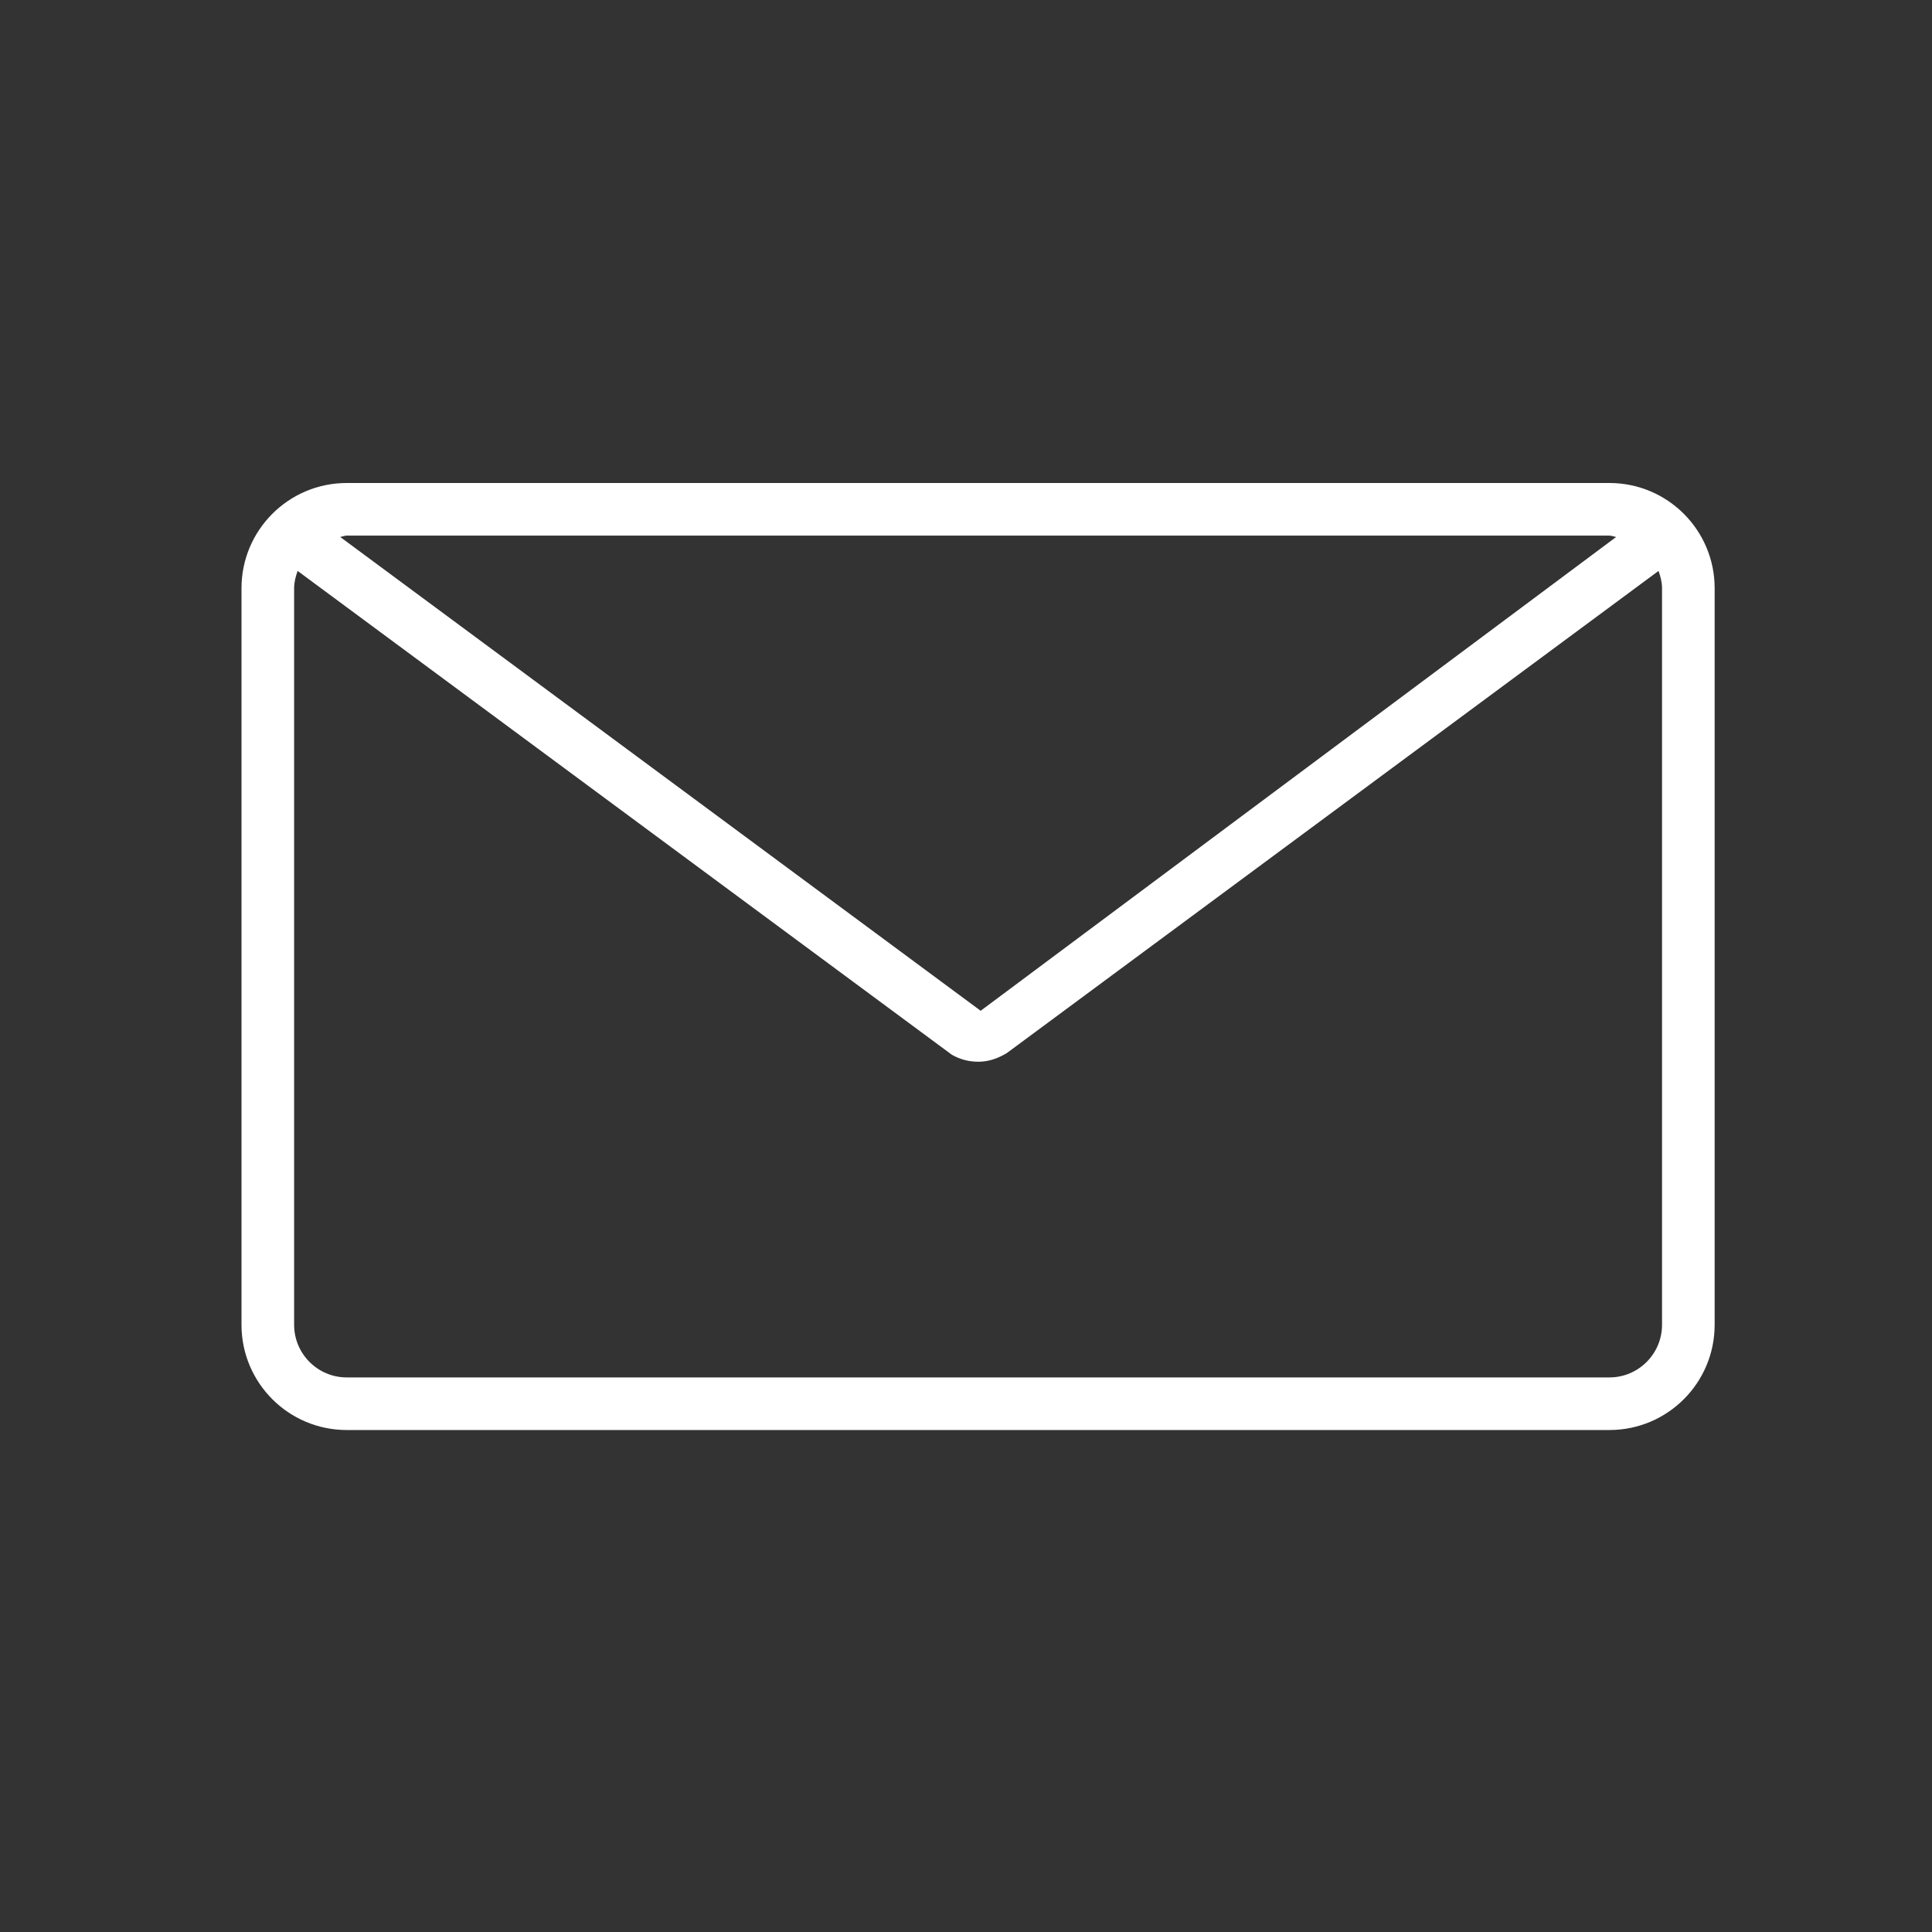<?xml version="1.0" encoding="UTF-8"?>
<svg width="80px" height="80px" viewBox="0 0 80 80" version="1.1" xmlns="http://www.w3.org/2000/svg" xmlns:xlink="http://www.w3.org/1999/xlink">
    <rect x="0" y="0" width="80" height="80" fill="#333333" stroke="none"/>
    <title>kfs-theissen_illu_mail</title>
    <g id="Page-1" stroke="none" stroke-width="1" fill="none" fill-rule="evenodd">
        <g id="kfs-theissen_illu_mail">
            <rect id="boundingBox" x="0" y="0" width="80" height="80"></rect>
            <g id="noun_Letter_125669" transform="translate(10, 20)" fill="#FFFFFF" fill-rule="nonzero">
                <path d="M56.643,0 L4.357,0 C1.951,0 0,1.951 0,4.357 L0,34.857 C0,37.263 1.951,39.214 4.357,39.214 L56.643,39.214 C59.049,39.214 61,37.263 61,34.857 L61,4.357 C61,1.951 59.049,0 56.643,0 Z M56.643,2.179 C56.742,2.179 56.827,2.222 56.922,2.235 L30.607,21.854 L4.086,2.234 C4.179,2.221 4.261,2.179 4.357,2.179 L56.643,2.179 Z M58.821,34.857 C58.821,36.058 57.844,37.036 56.643,37.036 L4.357,37.036 C3.156,37.036 2.179,36.058 2.179,34.857 L2.179,4.357 C2.179,4.103 2.243,3.868 2.324,3.641 L29.409,23.671 C29.737,23.862 30.115,23.964 30.5,23.964 C30.885,23.964 31.263,23.862 31.688,23.607 L58.676,3.641 C58.757,3.868 58.821,4.103 58.821,4.357 L58.821,34.857 Z" id="Shape"></path>
            </g>
        </g>
    </g>
</svg>